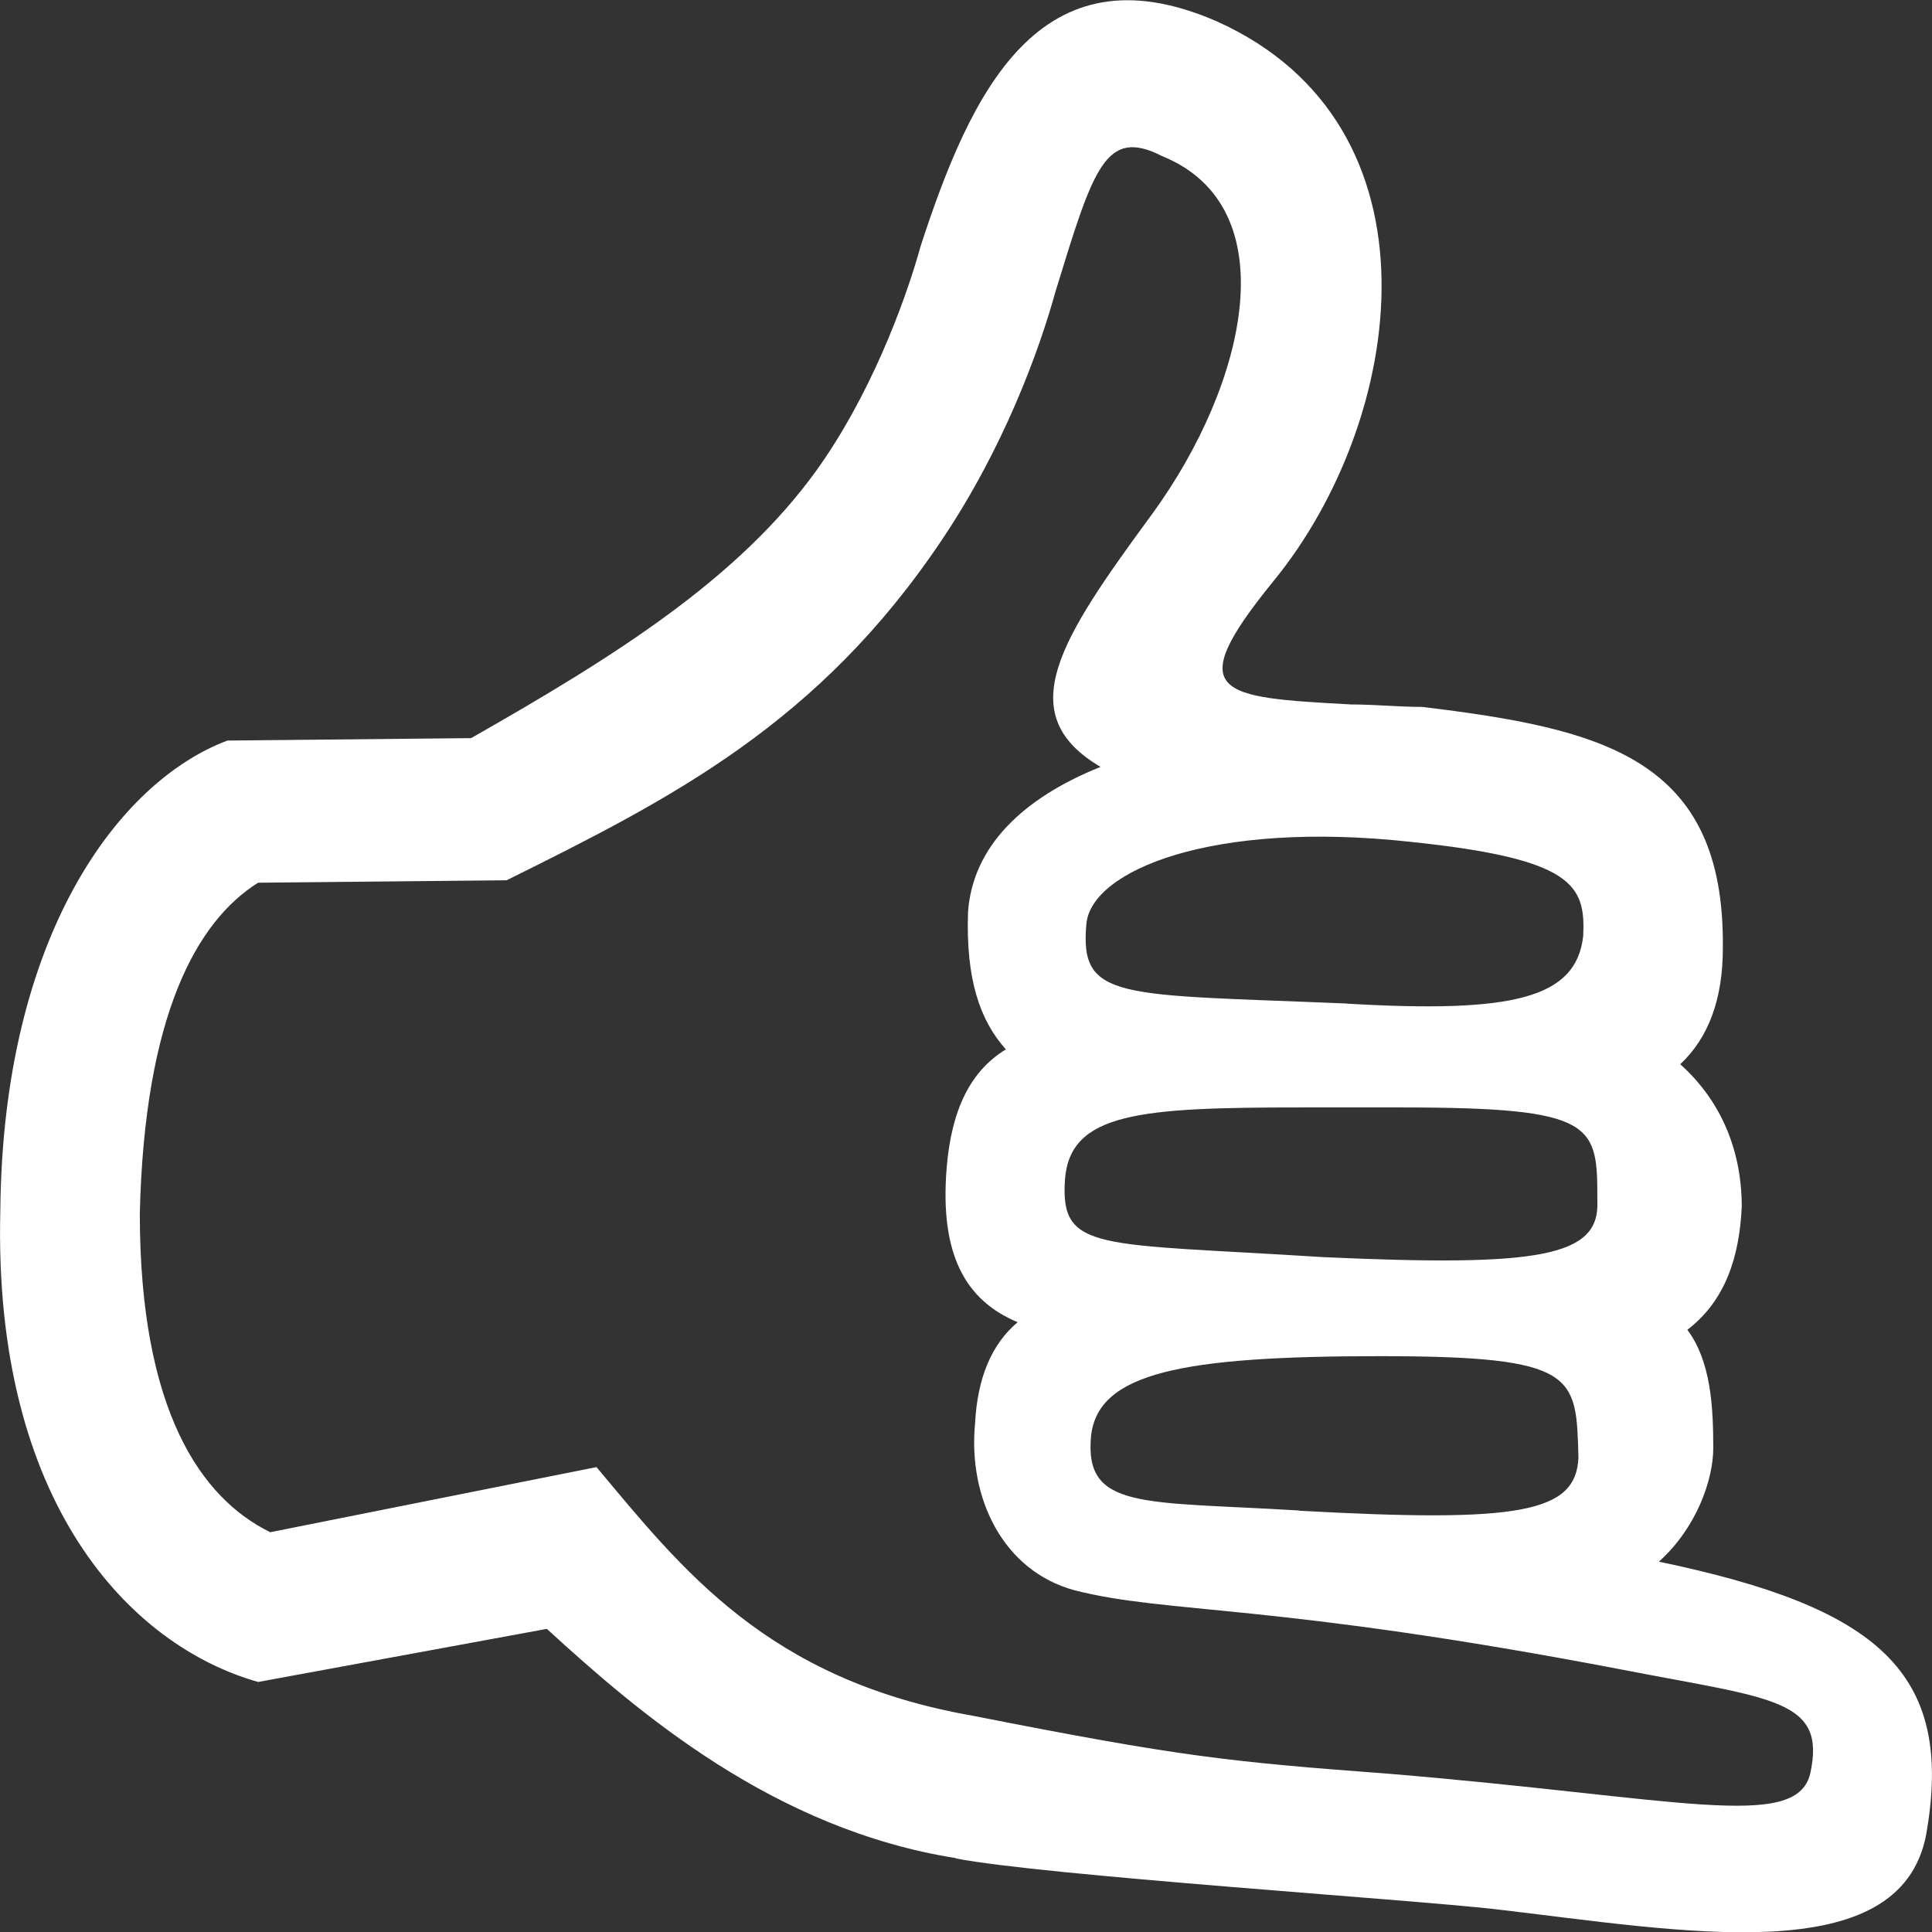 <?xml version="1.0" encoding="UTF-8"?> <svg xmlns="http://www.w3.org/2000/svg" width="19" height="19" viewBox="0 0 19 19" fill="none"><rect x="0" y="0" width="19" height="19" fill="#333333" stroke="none"/><path d="M9.403 18.274C7.612 17.99 6.286 16.85 5.378 16.019L2.539 16.541C1.282 16.186 -0.067 14.785 0.003 11.912C0.026 9.206 1.165 7.686 2.236 7.283L4.633 7.259C6.052 6.452 7.262 5.692 8.031 4.624C8.543 3.911 8.891 3.009 9.055 2.417C9.543 0.921 10.217 -0.551 11.964 0.209C14.244 1.23 13.825 4.127 12.522 5.717C11.615 6.833 11.987 6.857 13.29 6.928C13.522 6.928 13.755 6.952 13.987 6.952C15.755 7.167 16.966 7.451 16.943 9.326C16.943 9.825 16.803 10.205 16.524 10.466C16.896 10.799 17.129 11.273 17.129 11.867C17.106 12.366 16.966 12.793 16.594 13.078C16.826 13.386 16.849 13.837 16.849 14.241C16.849 14.55 16.686 15.024 16.314 15.358C18.478 15.809 19.223 16.45 18.943 18.04C18.688 19.393 16.546 18.99 14.708 18.776C13.87 18.68 10.263 18.444 9.402 18.277L9.403 18.274ZM2.655 15.069L5.866 14.428C6.703 15.425 7.541 16.518 9.565 16.873C11.614 17.277 12.079 17.325 13.661 17.444C16.499 17.68 17.662 18.014 17.802 17.444C17.966 16.707 17.43 16.707 15.964 16.422C12.496 15.757 11.497 15.876 10.566 15.639C9.868 15.449 9.519 14.737 9.589 14.001C9.612 13.55 9.752 13.218 10.008 13.003C9.495 12.789 9.24 12.338 9.31 11.484C9.357 10.914 9.542 10.534 9.892 10.32C9.637 10.035 9.497 9.631 9.52 8.967C9.567 8.325 10.056 7.85 10.823 7.542C9.939 7.02 10.428 6.284 11.335 5.049C12.266 3.767 12.661 2.033 11.428 1.535C10.87 1.25 10.753 1.654 10.381 2.864C10.217 3.458 9.869 4.407 9.263 5.309C8.054 7.114 6.611 7.85 4.982 8.657L2.538 8.681C1.933 9.061 1.421 9.986 1.375 11.933C1.375 13.88 1.981 14.735 2.655 15.067V15.069ZM13.01 12.363C15.127 12.459 15.732 12.363 15.709 11.817C15.709 11.058 15.709 10.891 13.777 10.891H12.8C11.217 10.891 10.52 10.939 10.473 11.604C10.426 12.316 10.798 12.222 13.01 12.363ZM13.243 9.87C14.873 9.965 15.5 9.822 15.57 9.205C15.593 8.706 15.477 8.446 13.872 8.279C11.917 8.065 10.731 8.563 10.684 9.086C10.614 9.845 11.01 9.775 13.244 9.869L13.243 9.87ZM12.778 14.857C14.941 14.976 15.5 14.88 15.523 14.334C15.5 13.527 15.523 13.337 13.569 13.337C11.614 13.337 10.8 13.503 10.73 14.12C10.66 14.855 11.242 14.761 12.778 14.855V14.857Z" fill="white"></path></svg> 